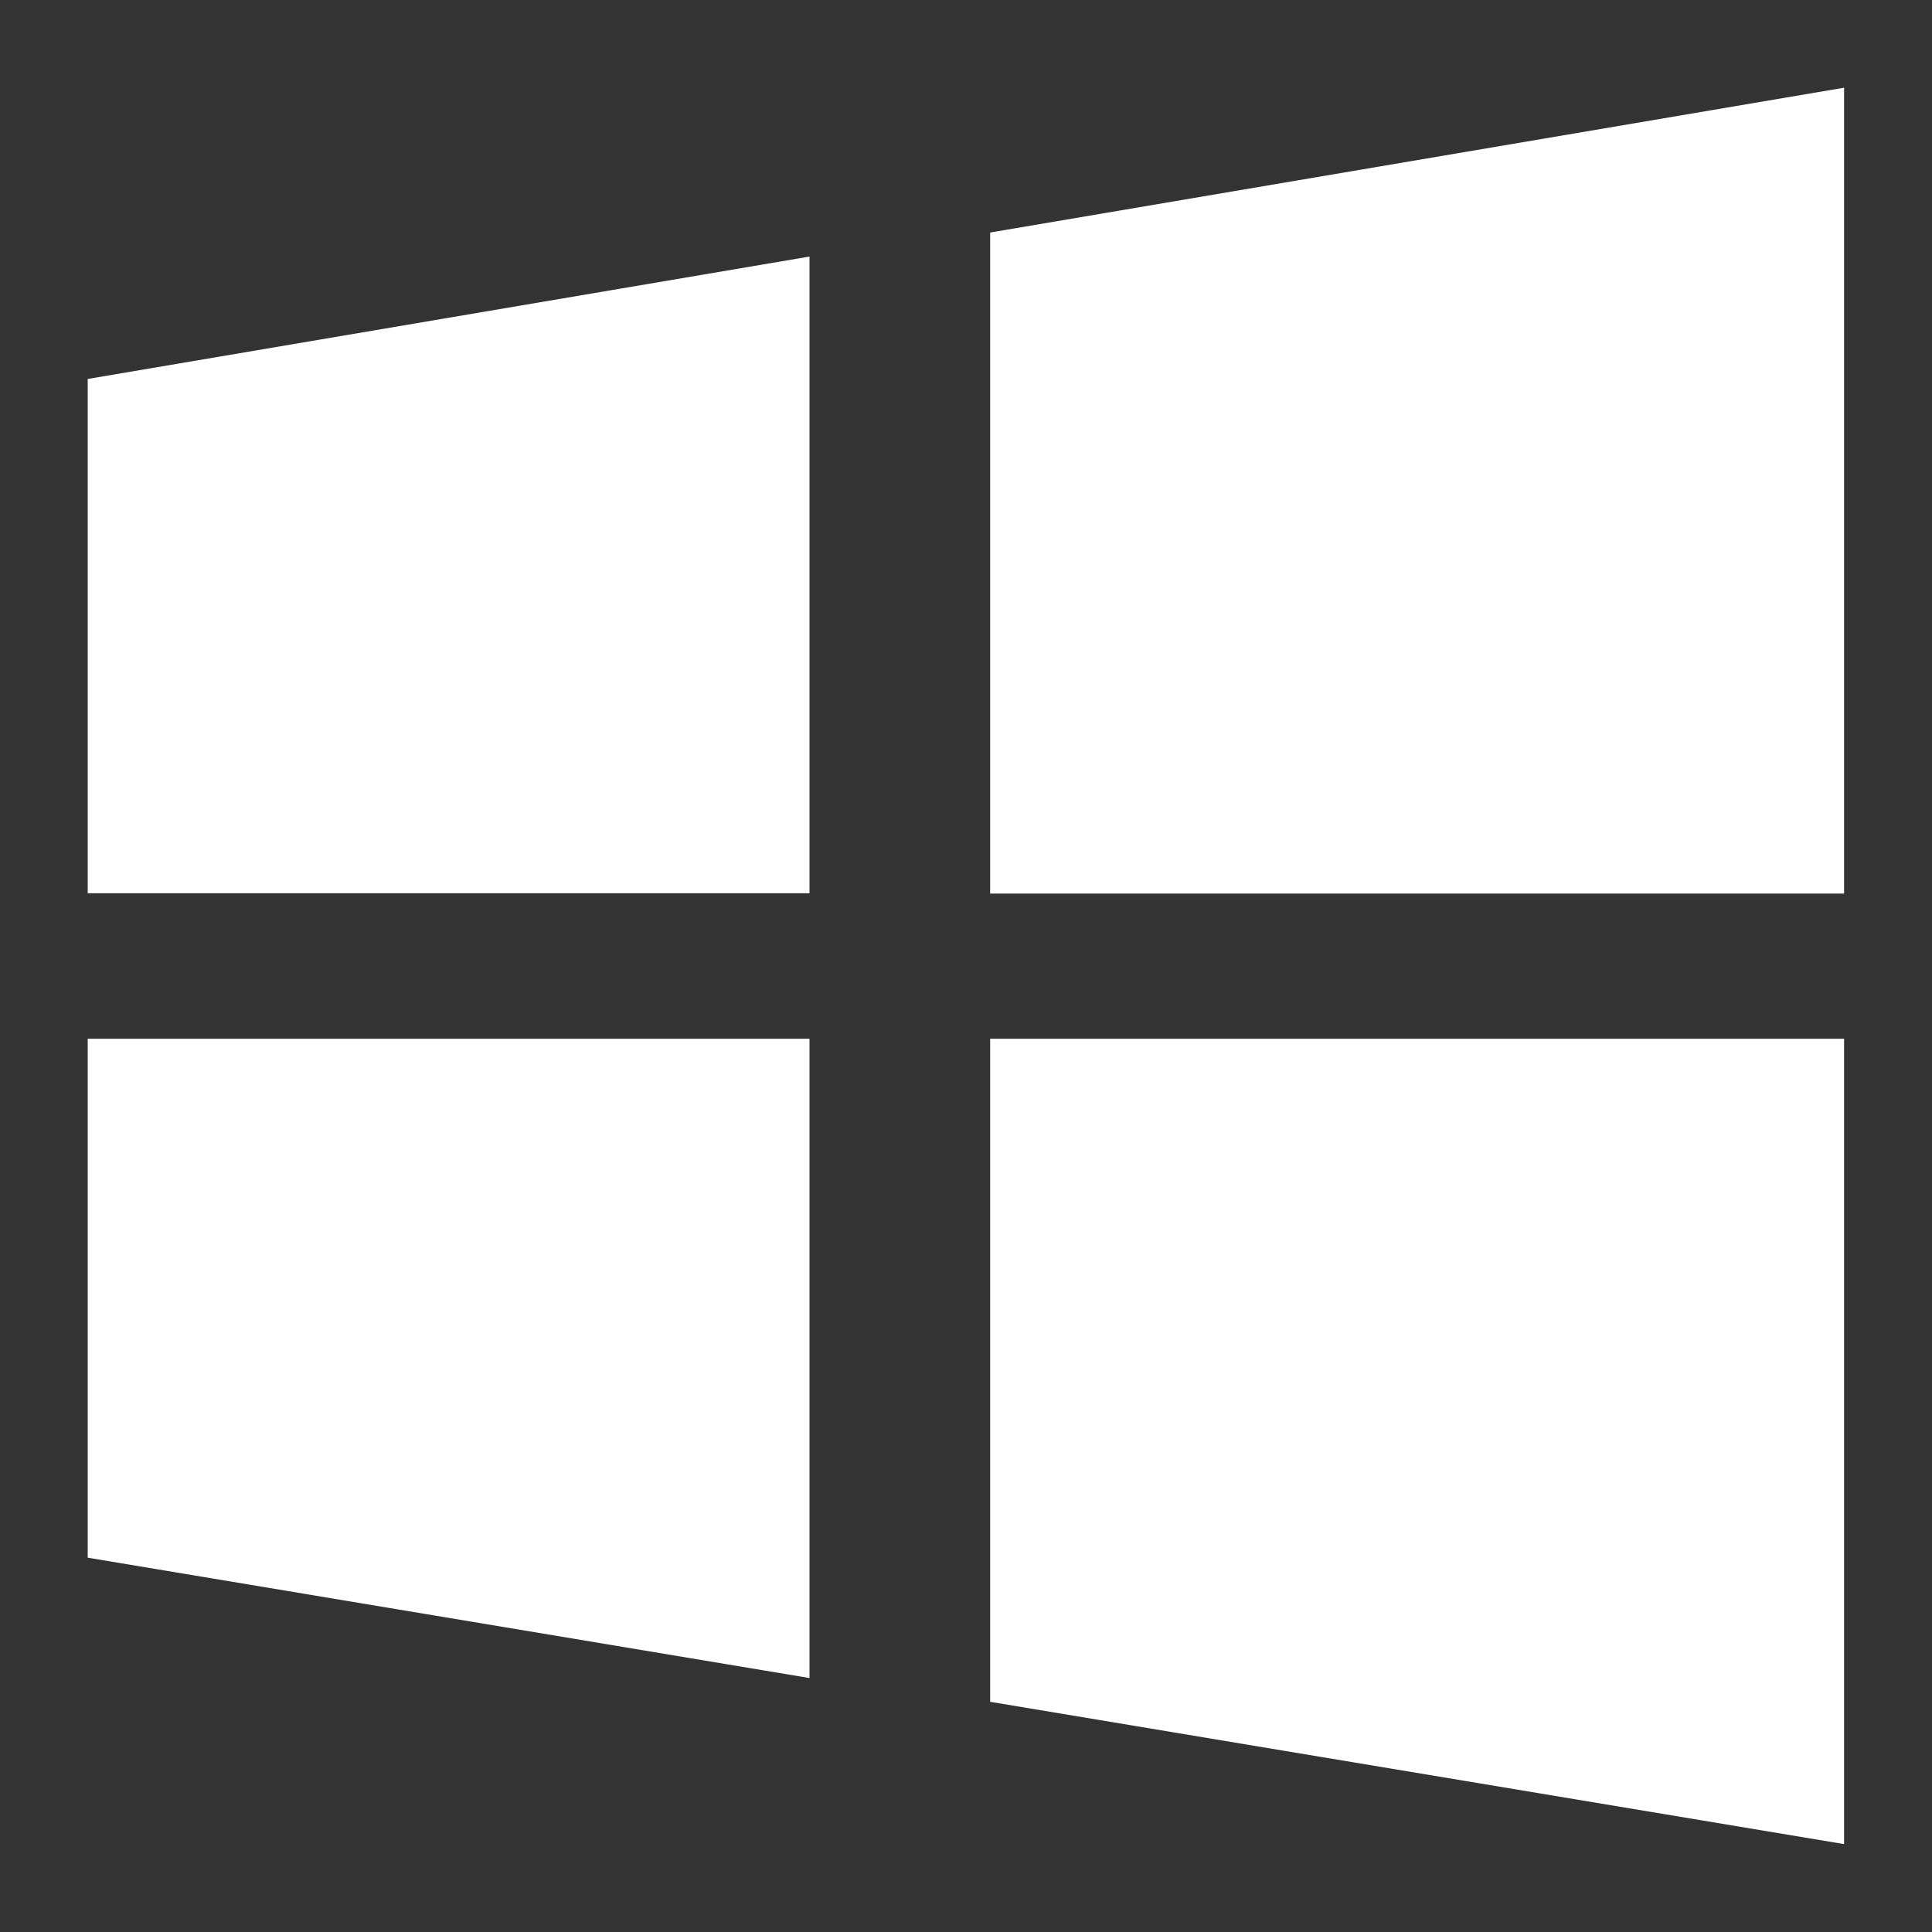 <svg width="20" height="20" viewBox="0 0 20 20" fill="none" xmlns="http://www.w3.org/2000/svg">
<rect x="0" y="0" width="20" height="20" fill="#333333" stroke="none"/>
<path d="M10.25 2.407V9.25H19.09V0.908L10.25 2.407ZM10.25 17.617L19.09 19.09V10.753H10.25V17.617ZM0.908 9.247H8.38V2.656L0.908 3.923V9.247ZM0.908 16.125L8.38 17.371V10.753H0.908V16.125Z" fill="#fff"/>
</svg>
